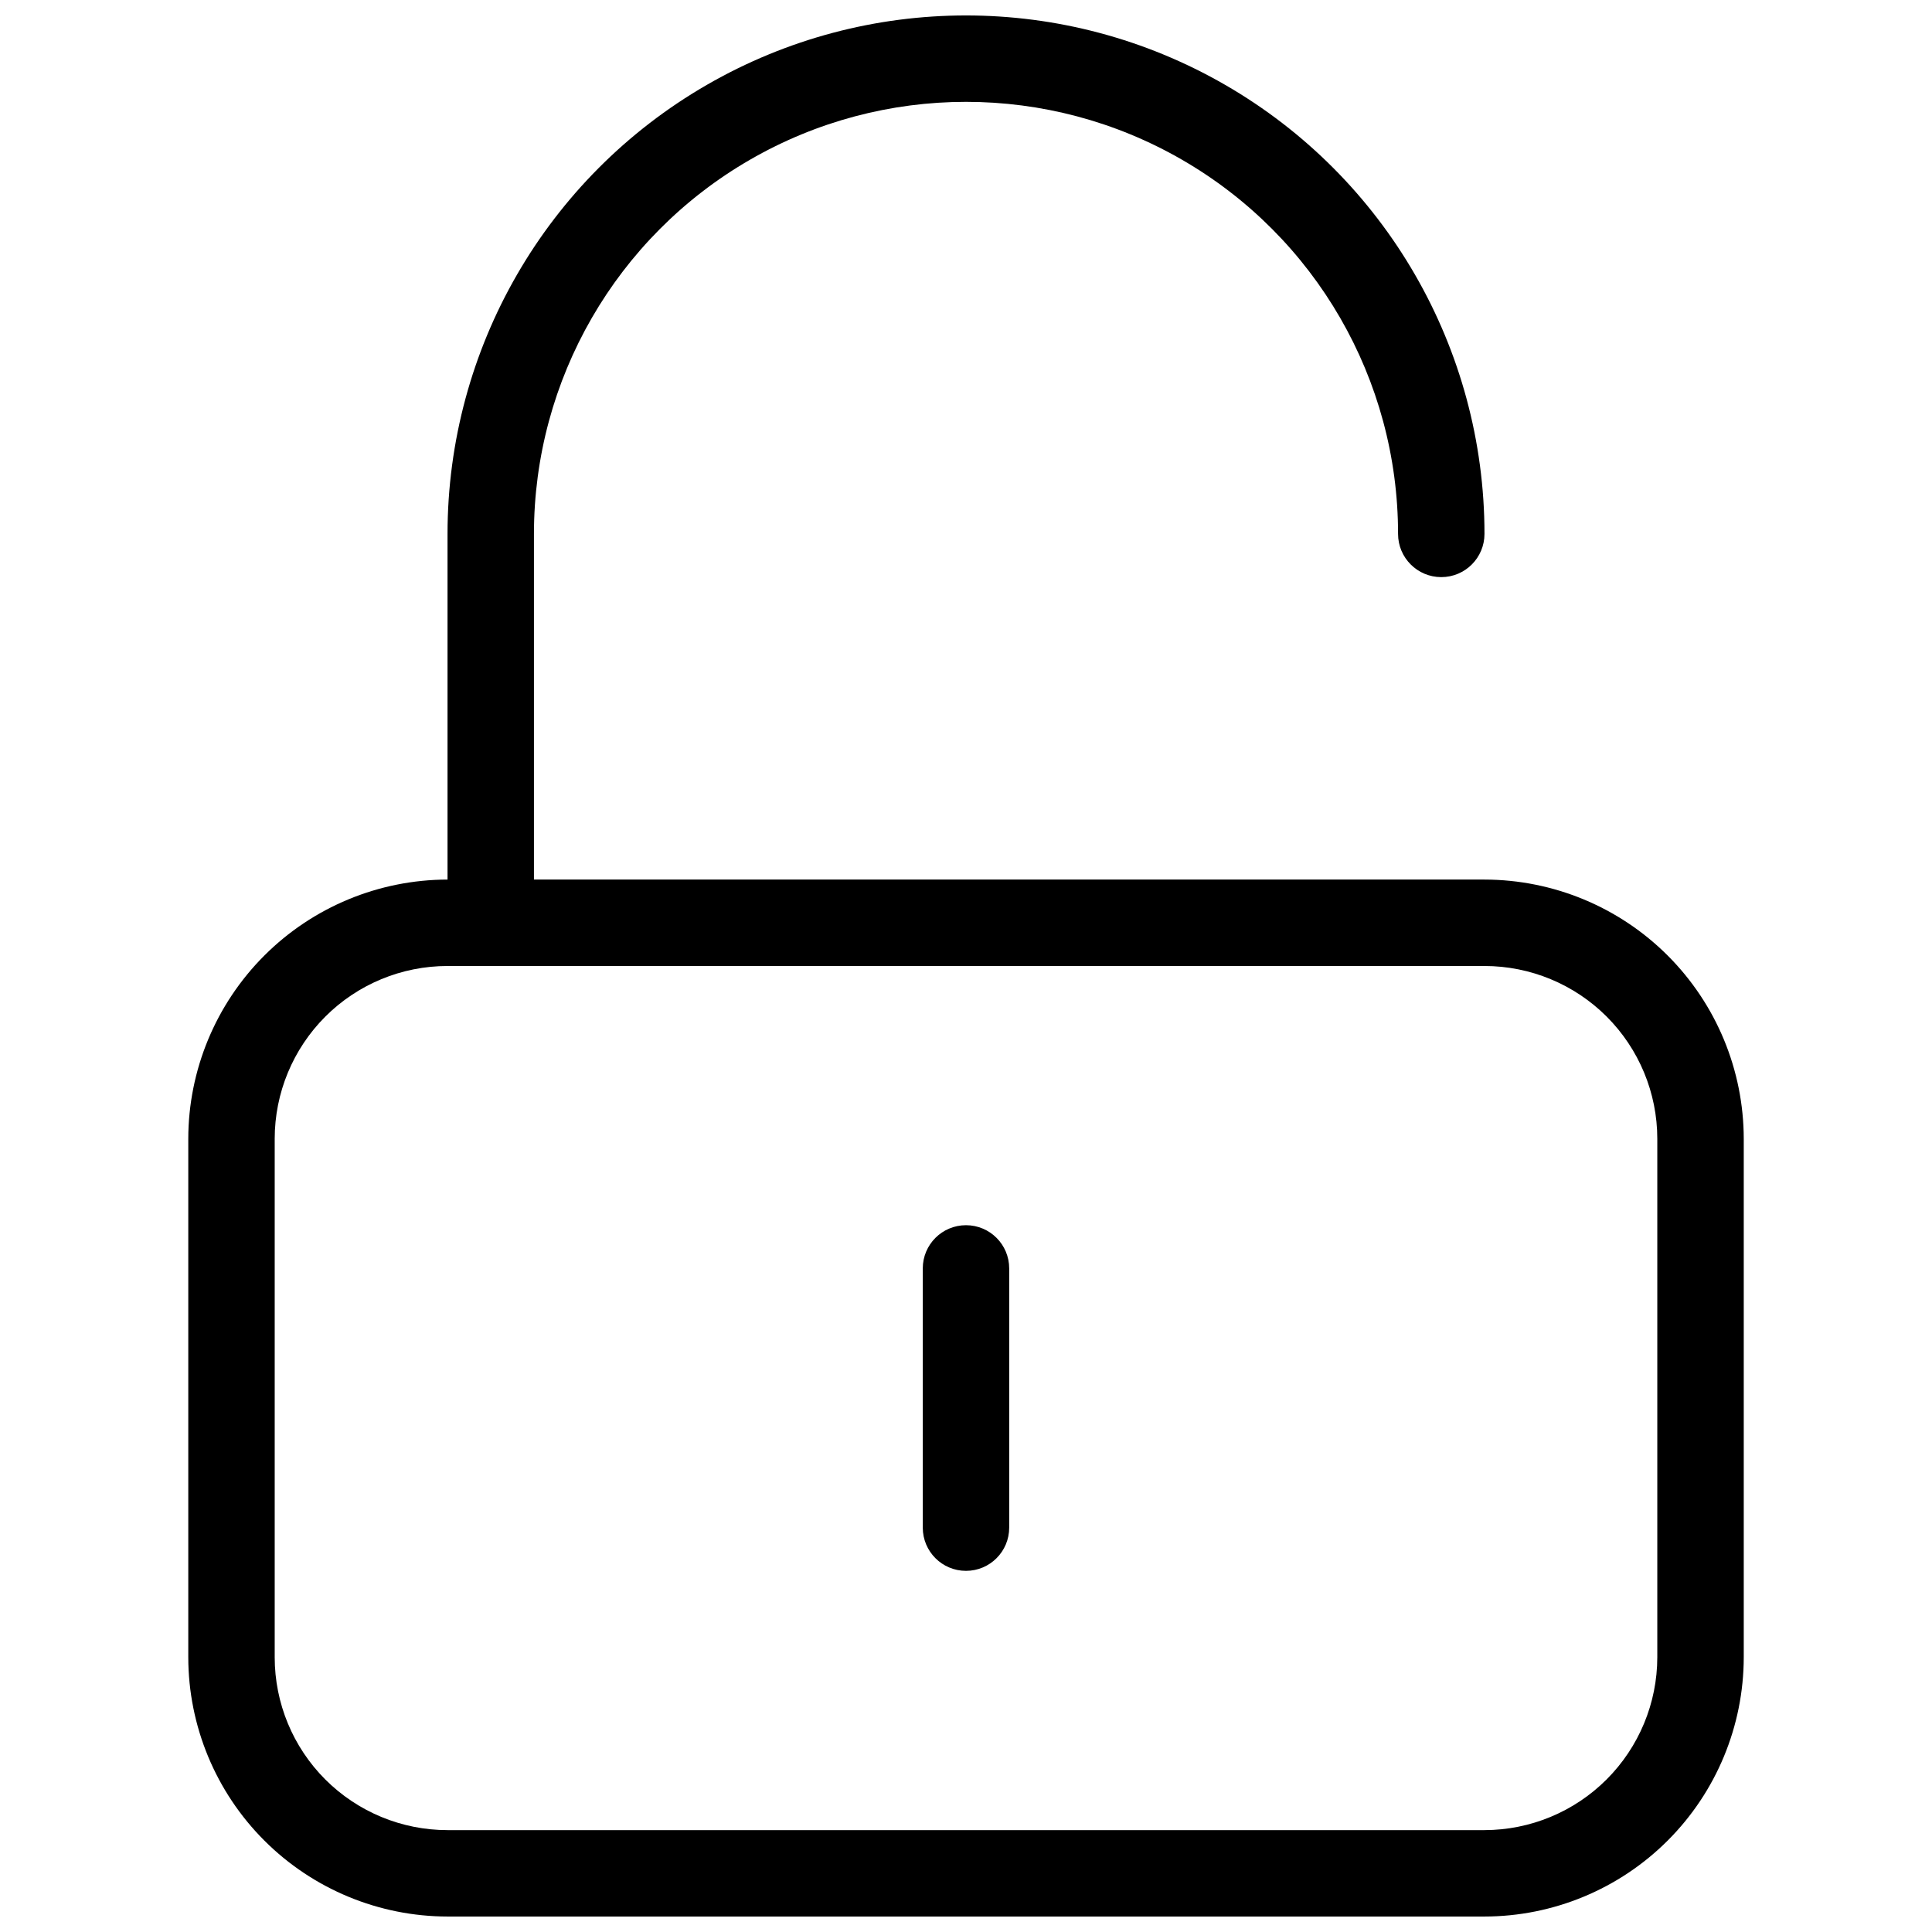 <?xml version="1.0" encoding="UTF-8"?>
<!-- Uploaded to: SVG Repo, www.svgrepo.com, Generator: SVG Repo Mixer Tools -->
<svg width="800px" height="800px" version="1.1" viewBox="144 144 512 512" xmlns="http://www.w3.org/2000/svg">
 <defs>
  <clipPath id="a">
   <path d="m193 148.09h414v503.81h-414z"/>
  </clipPath>
 </defs>
 <g clip-path="url(#a)">
  <path d="m262.6 651.9c-18.215-0.02-35.68-7.266-48.559-20.145-12.879-12.879-20.125-30.34-20.145-48.555v-137.4c0.02-18.215 7.266-35.676 20.145-48.559 12.879-12.879 30.344-20.121 48.559-20.145v-91.602c0-49.09 26.188-94.449 68.699-118.99 42.512-24.547 94.891-24.547 137.4 0 42.512 24.543 68.703 69.902 68.703 118.99 0 6.324-5.129 11.449-11.453 11.449-6.32 0-11.449-5.125-11.449-11.449 0-40.906-21.824-78.707-57.25-99.16-35.426-20.457-79.074-20.457-114.5 0-35.426 20.453-57.25 58.254-57.25 99.16v91.602h251.91c18.215 0.023 35.676 7.266 48.555 20.145 12.879 12.883 20.125 30.344 20.145 48.559v137.4c-0.02 18.215-7.266 35.676-20.145 48.555-12.879 12.879-30.34 20.125-48.555 20.145zm-45.801-206.11v137.41c0 12.145 4.824 23.797 13.414 32.387 8.59 8.586 20.238 13.414 32.387 13.414h274.8c12.141-0.016 23.781-4.848 32.367-13.434 8.586-8.586 13.418-20.227 13.434-32.367v-137.4c0-12.148-4.828-23.797-13.414-32.387-8.59-8.59-20.242-13.414-32.387-13.414h-274.8c-12.148 0-23.797 4.824-32.387 13.414-8.59 8.59-13.414 20.238-13.414 32.387zm171.75 103.05v-68.703l-0.004 0.004c0-6.32 5.129-11.449 11.453-11.449s11.449 5.129 11.449 11.449v68.703c0 6.324-5.125 11.449-11.449 11.449s-11.453-5.125-11.453-11.449z"/>
 </g>
</svg>